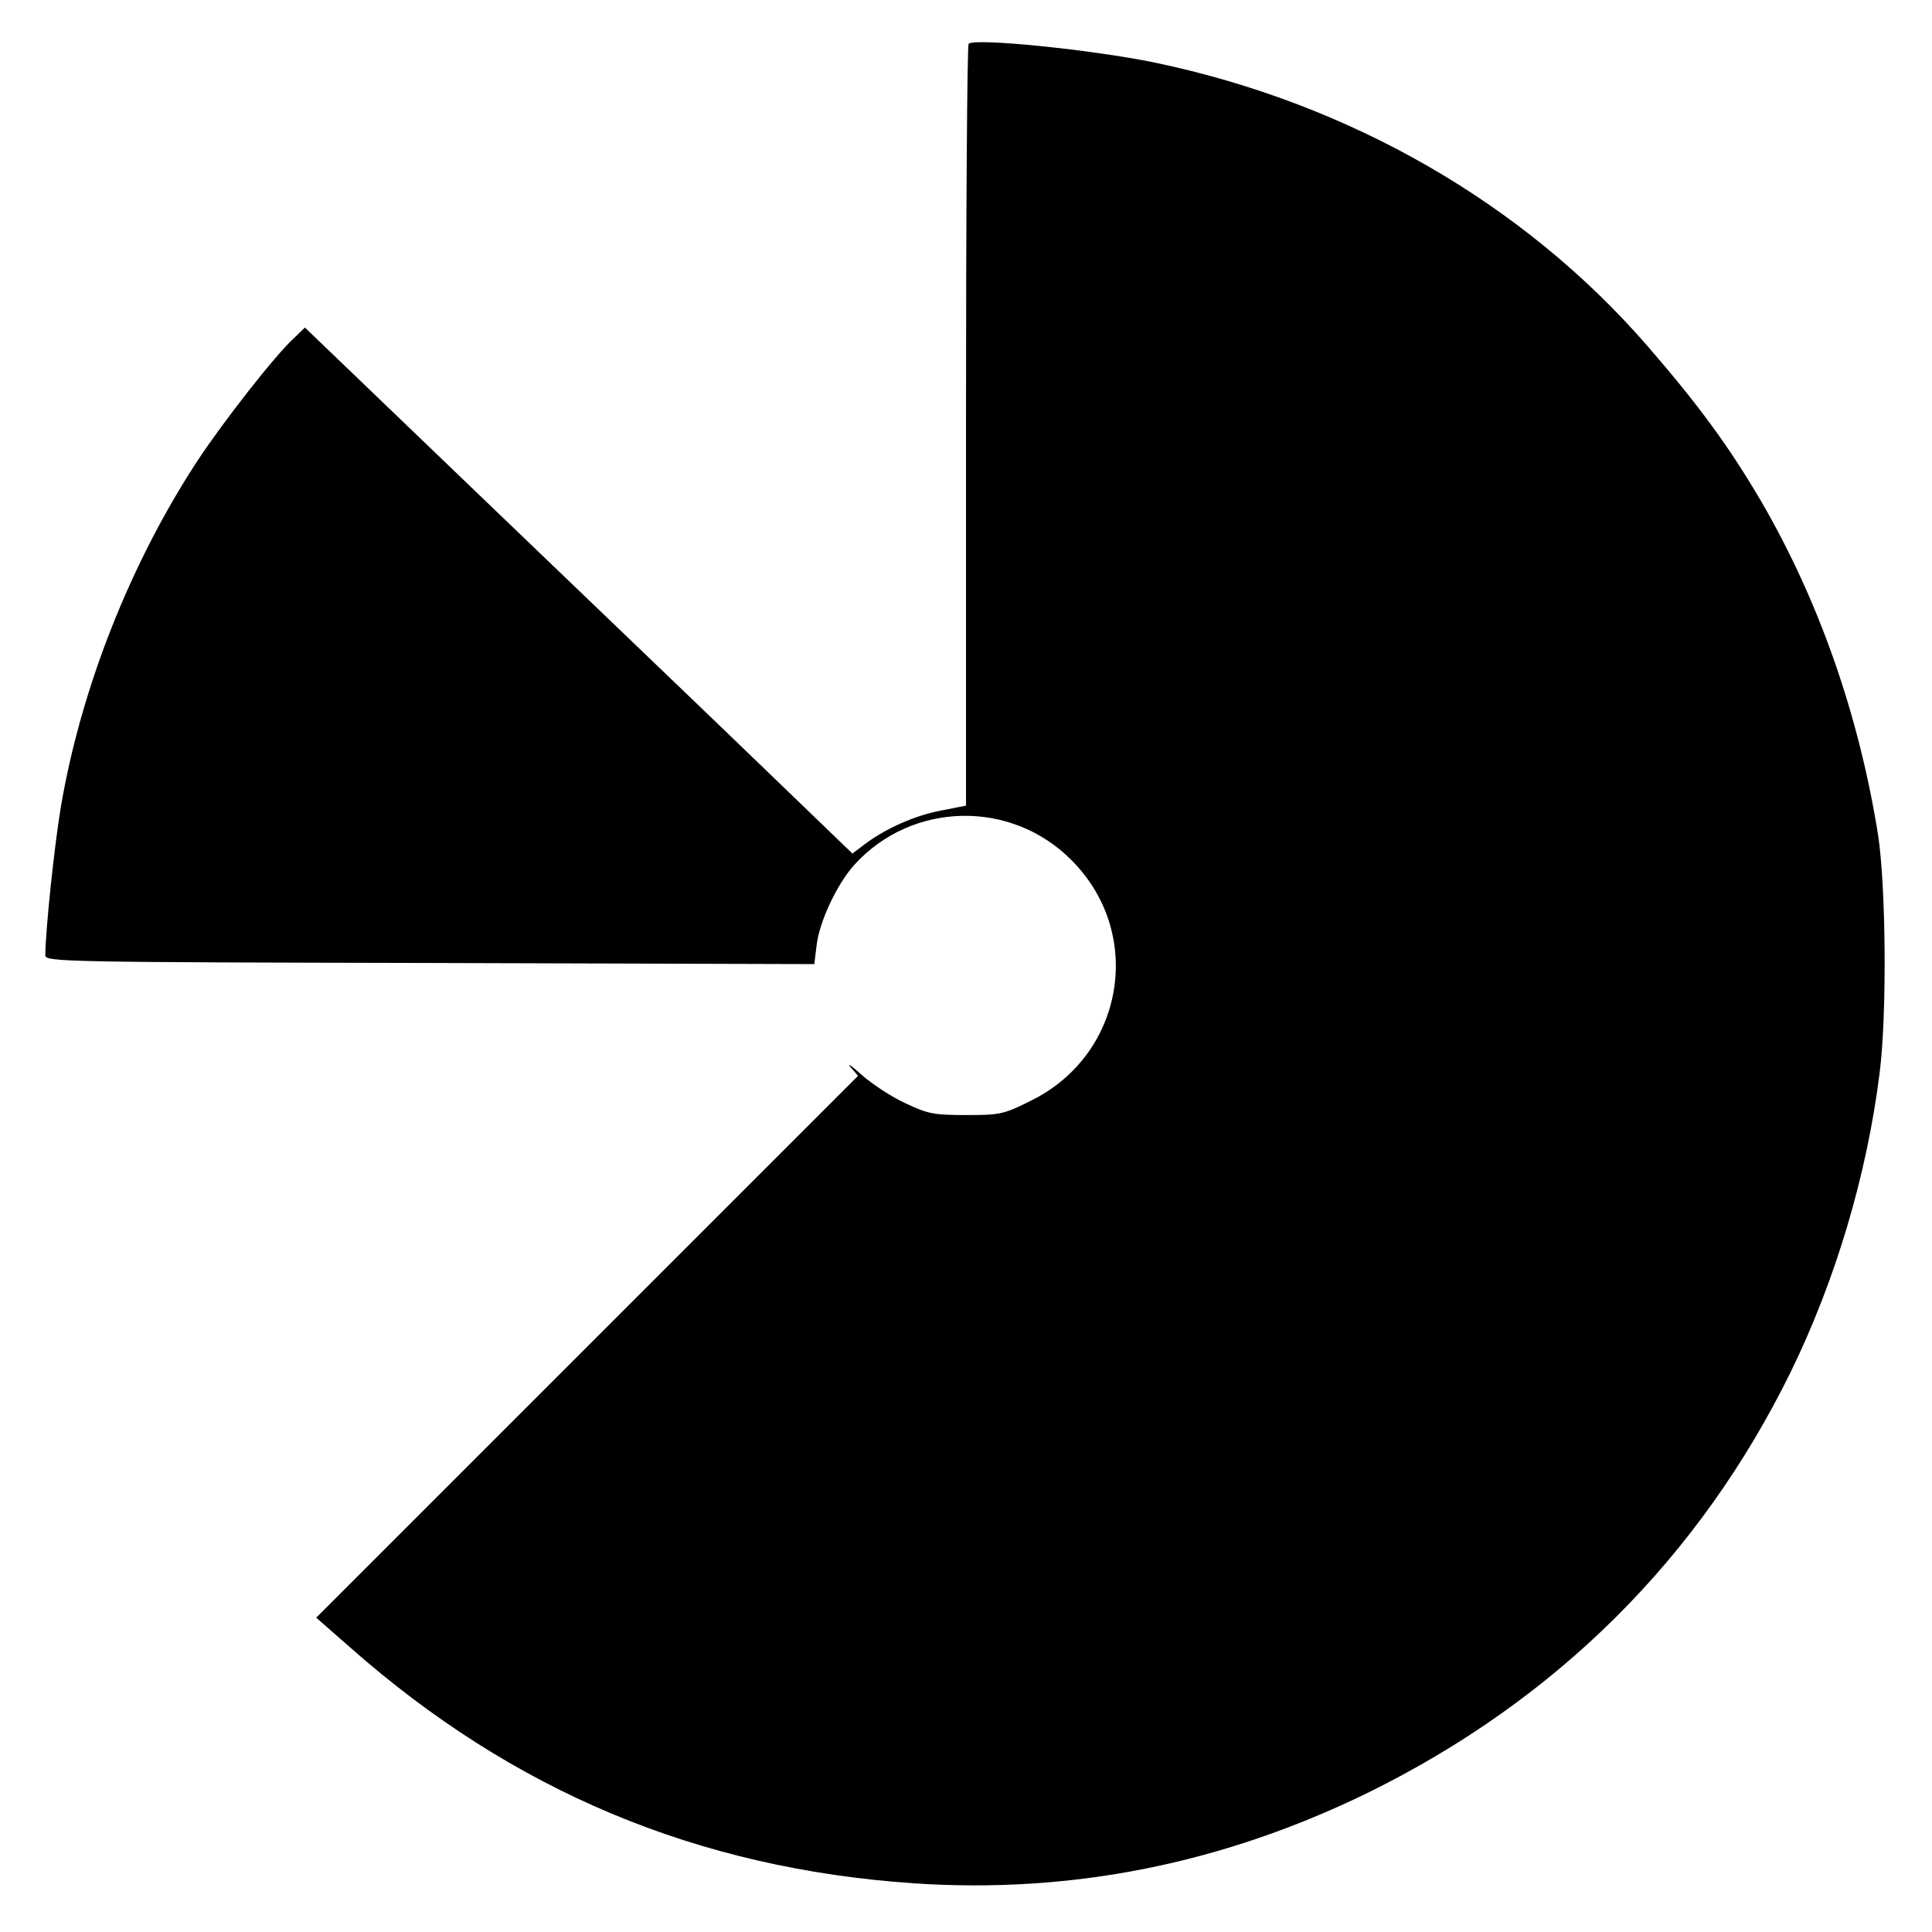 <?xml version="1.0" standalone="no"?>
<!DOCTYPE svg PUBLIC "-//W3C//DTD SVG 20010904//EN"
 "http://www.w3.org/TR/2001/REC-SVG-20010904/DTD/svg10.dtd">
<svg version="1.0" xmlns="http://www.w3.org/2000/svg"
 width="512pt" height="512pt" viewBox="0 0 512 512"
 preserveAspectRatio="xMidYMid meet">
<g transform="translate(0,512) scale(0.1,-0.1)"
fill="#000000" stroke="none">
<path d="M2567 5004 c-4 -4 -7 -460 -7 -1013 l0 -1006 -66 -13 c-69 -13 -146
-47 -202 -89 l-33 -25 -222 214 c-122 118 -449 431 -726 697 l-503 483 -30
-29 c-51 -47 -188 -223 -254 -323 -179 -273 -310 -606 -363 -920 -17 -103 -40
-319 -41 -392 0 -17 58 -18 1019 -20 l1019 -3 6 49 c7 63 54 163 100 214 152
168 415 174 575 13 195 -194 141 -516 -107 -638 -72 -36 -81 -38 -171 -38 -87
0 -102 3 -163 32 -37 17 -88 51 -115 75 -26 23 -39 33 -29 20 l20 -23 -718
-718 -718 -718 89 -78 c432 -382 922 -587 1495 -626 418 -28 818 52 1203 240
500 246 879 623 1121 1116 118 242 201 519 235 790 20 155 17 497 -4 633 -51
318 -156 619 -310 884 -84 143 -164 253 -301 411 -328 378 -789 643 -1305 751
-164 34 -478 66 -494 50z"/>
</g>
</svg>
